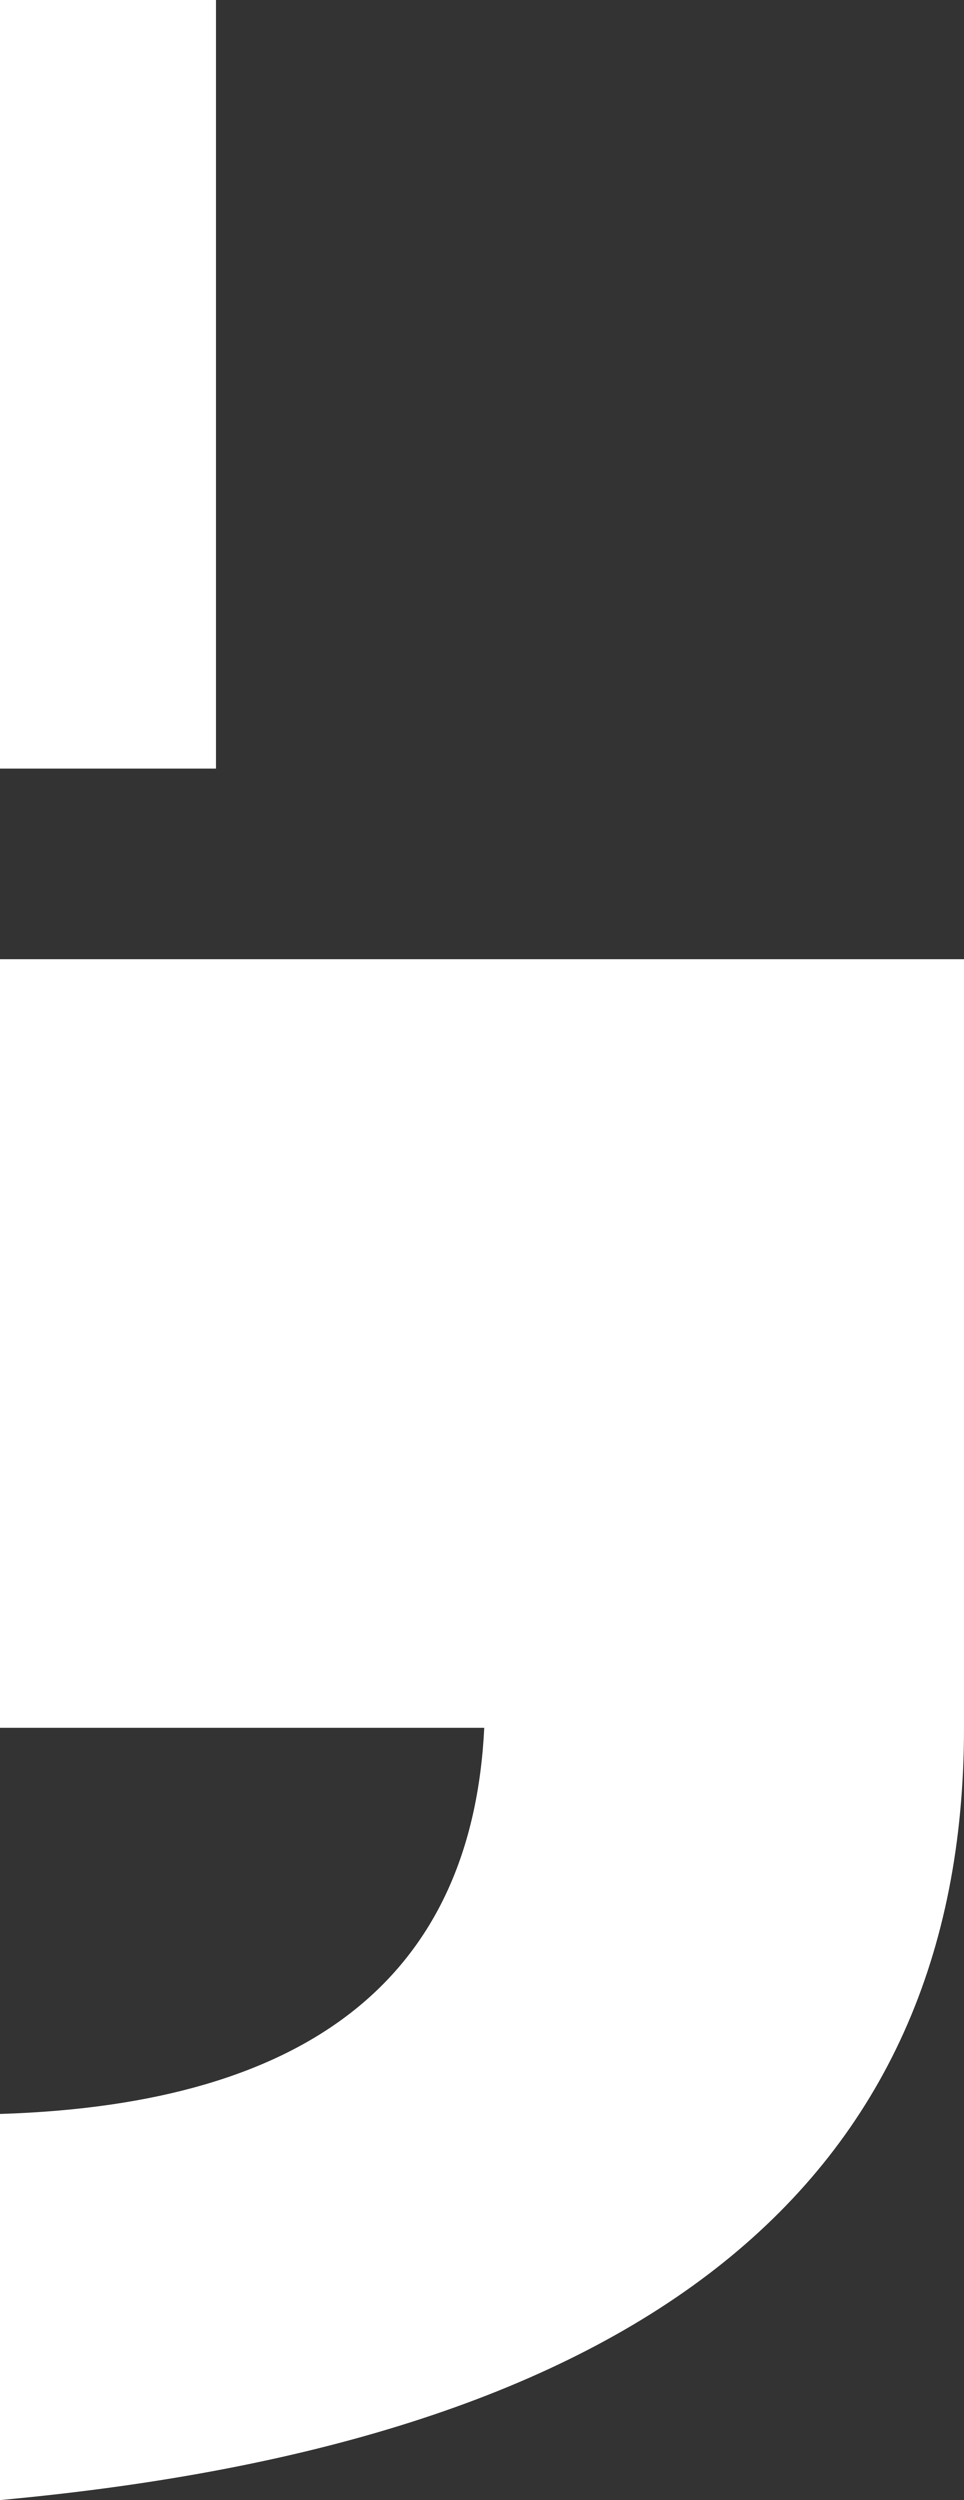 <svg id="ico_cylce_2" xmlns="http://www.w3.org/2000/svg" width="36.292" height="94.028" viewBox="0 0 36.292 94.028">
  <rect x="0" y="0" width="36.292" height="94.028" fill="#333333" stroke="none"/>
  <path id="Tracé_256" data-name="Tracé 256" d="M0,132.249H18.231Q17.549,146.229,0,146.772v14.522q36.292-3.324,36.292-29.043V103.342H0Z" transform="translate(0 -67.266)" fill="#fff"/>
  <rect id="Rectangle_297" data-name="Rectangle 297" width="8.131" height="28.907" transform="translate(0)" fill="#fff"/>
</svg>
